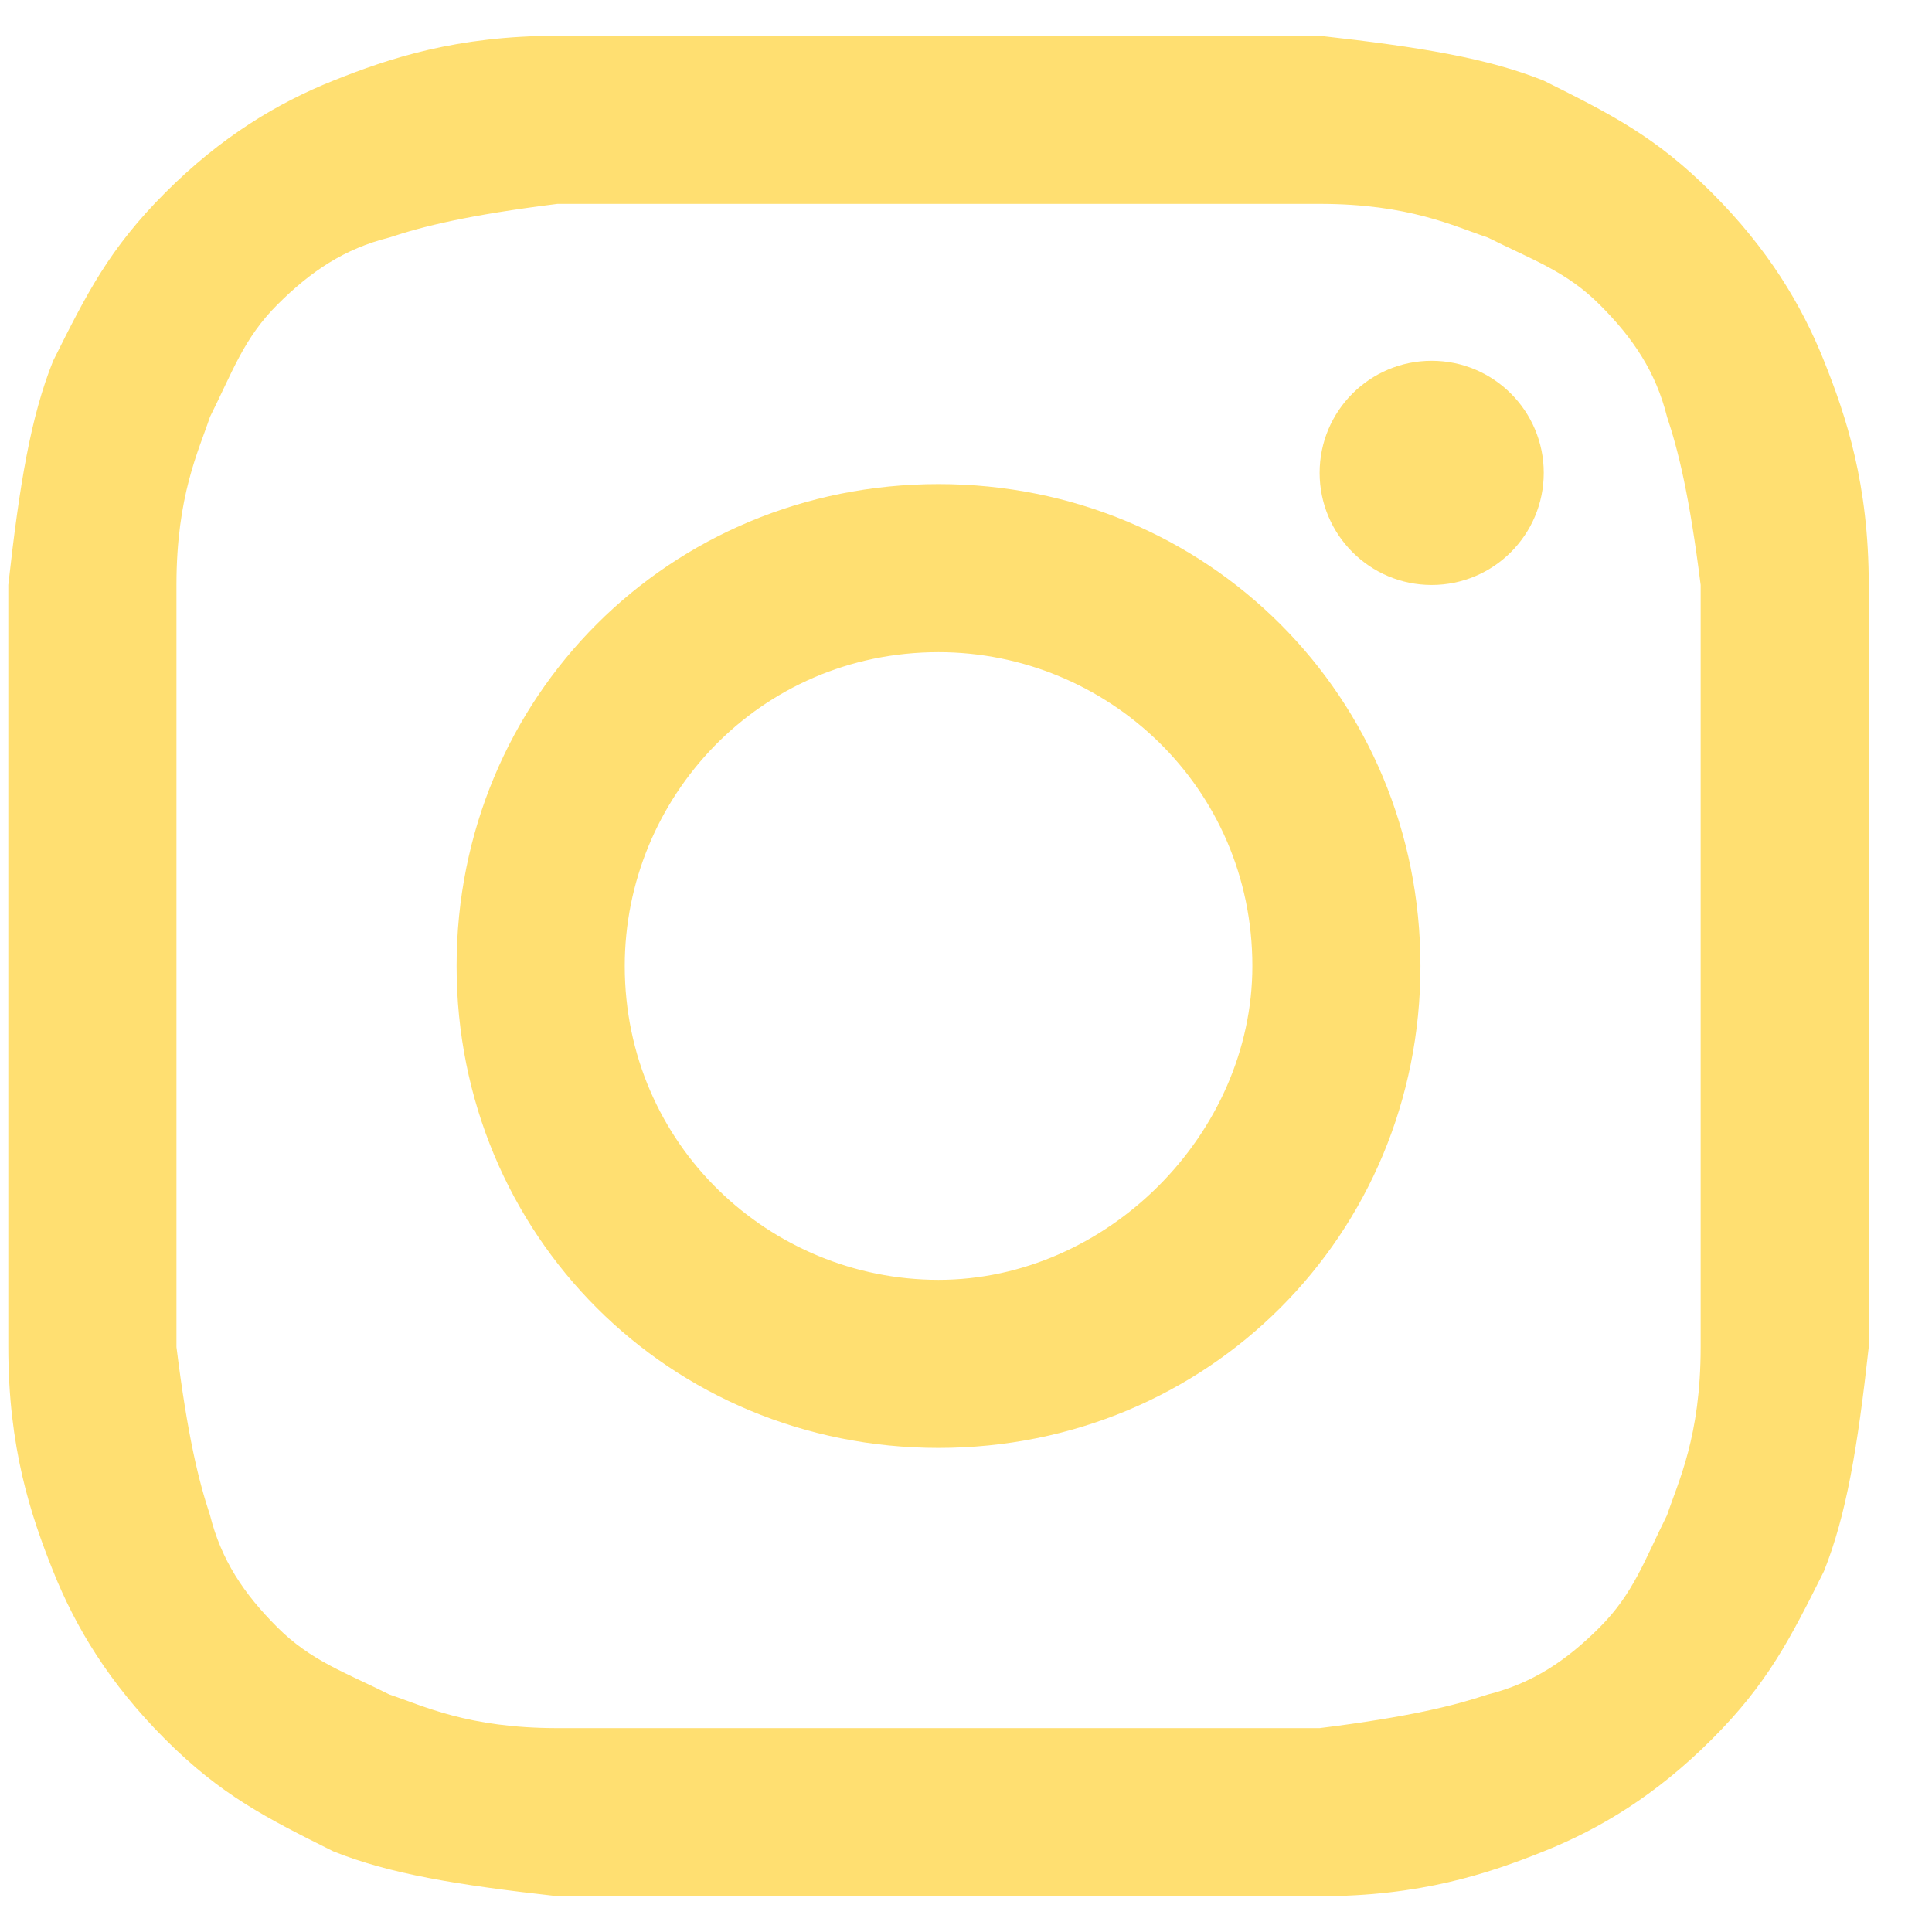 <svg xmlns="http://www.w3.org/2000/svg" fill="none" viewBox="0 0 27 27" height="27" width="27">
<path fill="#FFDF71" d="M13.116 2.849C16.562 2.849 17.032 2.849 18.442 2.849C19.695 2.849 20.321 3.163 20.791 3.319C21.417 3.633 21.887 3.789 22.357 4.259C22.827 4.729 23.14 5.199 23.297 5.825C23.454 6.295 23.61 6.922 23.767 8.175C23.767 9.584 23.767 9.898 23.767 13.5C23.767 17.102 23.767 17.416 23.767 18.825C23.767 20.078 23.454 20.705 23.297 21.175C22.984 21.801 22.827 22.271 22.357 22.741C21.887 23.211 21.417 23.524 20.791 23.681C20.321 23.837 19.695 23.994 18.442 24.151C17.032 24.151 16.719 24.151 13.116 24.151C9.514 24.151 9.201 24.151 7.791 24.151C6.538 24.151 5.911 23.837 5.442 23.681C4.815 23.367 4.345 23.211 3.875 22.741C3.405 22.271 3.092 21.801 2.935 21.175C2.779 20.705 2.622 20.078 2.466 18.825C2.466 17.416 2.466 17.102 2.466 13.5C2.466 9.898 2.466 9.584 2.466 8.175C2.466 6.922 2.779 6.295 2.935 5.825C3.249 5.199 3.405 4.729 3.875 4.259C4.345 3.789 4.815 3.476 5.442 3.319C5.911 3.163 6.538 3.006 7.791 2.849C9.201 2.849 9.67 2.849 13.116 2.849ZM13.116 0.5C9.514 0.5 9.201 0.5 7.791 0.5C6.381 0.5 5.442 0.813 4.658 1.127C3.875 1.44 3.092 1.91 2.309 2.693C1.526 3.476 1.213 4.102 0.743 5.042C0.429 5.825 0.273 6.765 0.116 8.175C0.116 9.584 0.116 10.054 0.116 13.5C0.116 17.102 0.116 17.416 0.116 18.825C0.116 20.235 0.429 21.175 0.743 21.958C1.056 22.741 1.526 23.524 2.309 24.307C3.092 25.09 3.719 25.404 4.658 25.873C5.442 26.187 6.381 26.343 7.791 26.5C9.201 26.5 9.67 26.5 13.116 26.5C16.562 26.5 17.032 26.5 18.442 26.5C19.851 26.5 20.791 26.187 21.574 25.873C22.357 25.56 23.14 25.09 23.923 24.307C24.707 23.524 25.02 22.898 25.49 21.958C25.803 21.175 25.96 20.235 26.116 18.825C26.116 17.416 26.116 16.946 26.116 13.5C26.116 10.054 26.116 9.584 26.116 8.175C26.116 6.765 25.803 5.825 25.49 5.042C25.177 4.259 24.707 3.476 23.923 2.693C23.14 1.91 22.514 1.596 21.574 1.127C20.791 0.813 19.851 0.657 18.442 0.5C17.032 0.5 16.719 0.5 13.116 0.5Z"></path>
<path fill="#FFDF71" d="M13.116 6.765C9.357 6.765 6.381 9.741 6.381 13.5C6.381 17.259 9.357 20.235 13.116 20.235C16.875 20.235 19.851 17.259 19.851 13.5C19.851 9.741 16.875 6.765 13.116 6.765ZM13.116 17.886C10.767 17.886 8.731 16.006 8.731 13.5C8.731 11.151 10.61 9.114 13.116 9.114C15.466 9.114 17.502 10.994 17.502 13.5C17.502 15.849 15.466 17.886 13.116 17.886Z"></path>
<path fill="#FFDF71" d="M20.008 8.175C20.873 8.175 21.574 7.473 21.574 6.608C21.574 5.743 20.873 5.042 20.008 5.042C19.143 5.042 18.442 5.743 18.442 6.608C18.442 7.473 19.143 8.175 20.008 8.175Z"></path>
</svg>

